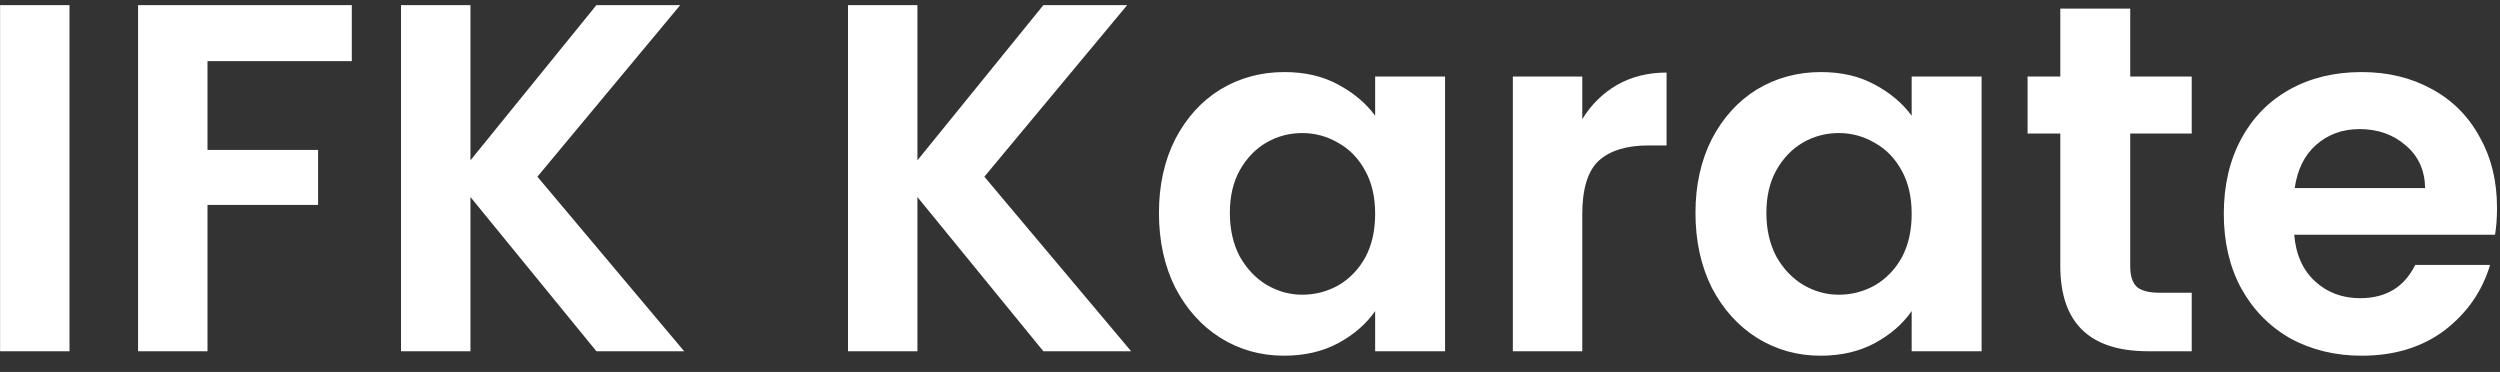 <svg width="121" height="18" viewBox="0 0 121 18" fill="none" xmlns="http://www.w3.org/2000/svg">
<rect x="0" y="0" width="121" height="18" fill="#333333" stroke="none"/>
<path d="M3.364 0.248V17H0.004V0.248H3.364ZM17.027 0.248V2.96H10.043V7.256H15.395V9.92H10.043V17H6.683V0.248H17.027ZM28.866 17L22.77 9.536V17H19.41V0.248H22.77V7.76L28.866 0.248H32.922L26.01 8.552L33.114 17H28.866ZM50.499 17L44.403 9.536V17H41.043V0.248H44.403V7.76L50.499 0.248H54.555L47.643 8.552L54.747 17H50.499ZM56.093 10.304C56.093 8.96 56.357 7.768 56.885 6.728C57.429 5.688 58.157 4.888 59.069 4.328C59.997 3.768 61.029 3.488 62.165 3.488C63.157 3.488 64.021 3.688 64.757 4.088C65.509 4.488 66.109 4.992 66.557 5.6V3.704H69.941V17H66.557V15.056C66.125 15.68 65.525 16.2 64.757 16.616C64.005 17.016 63.133 17.216 62.141 17.216C61.021 17.216 59.997 16.928 59.069 16.352C58.157 15.776 57.429 14.968 56.885 13.928C56.357 12.872 56.093 11.664 56.093 10.304ZM66.557 10.352C66.557 9.536 66.397 8.84 66.077 8.264C65.757 7.672 65.325 7.224 64.781 6.92C64.237 6.6 63.653 6.44 63.029 6.44C62.405 6.44 61.829 6.592 61.301 6.896C60.773 7.2 60.341 7.648 60.005 8.24C59.685 8.816 59.525 9.504 59.525 10.304C59.525 11.104 59.685 11.808 60.005 12.416C60.341 13.008 60.773 13.464 61.301 13.784C61.845 14.104 62.421 14.264 63.029 14.264C63.653 14.264 64.237 14.112 64.781 13.808C65.325 13.488 65.757 13.04 66.077 12.464C66.397 11.872 66.557 11.168 66.557 10.352ZM76.582 5.768C77.014 5.064 77.574 4.512 78.262 4.112C78.966 3.712 79.766 3.512 80.662 3.512V7.04H79.774C78.718 7.04 77.918 7.288 77.374 7.784C76.846 8.28 76.582 9.144 76.582 10.376V17H73.222V3.704H76.582V5.768ZM82.061 10.304C82.061 8.96 82.326 7.768 82.853 6.728C83.397 5.688 84.126 4.888 85.037 4.328C85.966 3.768 86.998 3.488 88.133 3.488C89.126 3.488 89.99 3.688 90.725 4.088C91.478 4.488 92.078 4.992 92.525 5.6V3.704H95.909V17H92.525V15.056C92.094 15.68 91.493 16.2 90.725 16.616C89.974 17.016 89.102 17.216 88.109 17.216C86.99 17.216 85.966 16.928 85.037 16.352C84.126 15.776 83.397 14.968 82.853 13.928C82.326 12.872 82.061 11.664 82.061 10.304ZM92.525 10.352C92.525 9.536 92.365 8.84 92.046 8.264C91.725 7.672 91.293 7.224 90.749 6.92C90.206 6.6 89.621 6.44 88.998 6.44C88.374 6.44 87.797 6.592 87.269 6.896C86.742 7.2 86.309 7.648 85.974 8.24C85.653 8.816 85.493 9.504 85.493 10.304C85.493 11.104 85.653 11.808 85.974 12.416C86.309 13.008 86.742 13.464 87.269 13.784C87.814 14.104 88.389 14.264 88.998 14.264C89.621 14.264 90.206 14.112 90.749 13.808C91.293 13.488 91.725 13.04 92.046 12.464C92.365 11.872 92.525 11.168 92.525 10.352ZM103.103 6.464V12.896C103.103 13.344 103.207 13.672 103.415 13.88C103.639 14.072 104.007 14.168 104.519 14.168H106.079V17H103.967C101.135 17 99.719 15.624 99.719 12.872V6.464H98.135V3.704H99.719V0.416H103.103V3.704H106.079V6.464H103.103ZM120.856 10.064C120.856 10.544 120.824 10.976 120.76 11.36H111.04C111.12 12.32 111.456 13.072 112.048 13.616C112.64 14.16 113.368 14.432 114.232 14.432C115.48 14.432 116.368 13.896 116.896 12.824H120.52C120.136 14.104 119.4 15.16 118.312 15.992C117.224 16.808 115.888 17.216 114.304 17.216C113.024 17.216 111.872 16.936 110.848 16.376C109.84 15.8 109.048 14.992 108.472 13.952C107.912 12.912 107.632 11.712 107.632 10.352C107.632 8.976 107.912 7.768 108.472 6.728C109.032 5.688 109.816 4.888 110.824 4.328C111.832 3.768 112.992 3.488 114.304 3.488C115.568 3.488 116.696 3.76 117.688 4.304C118.696 4.848 119.472 5.624 120.016 6.632C120.576 7.624 120.856 8.768 120.856 10.064ZM117.376 9.104C117.36 8.24 117.048 7.552 116.44 7.04C115.832 6.512 115.088 6.248 114.208 6.248C113.376 6.248 112.672 6.504 112.096 7.016C111.536 7.512 111.192 8.208 111.064 9.104H117.376Z" fill="white"/>
</svg>
